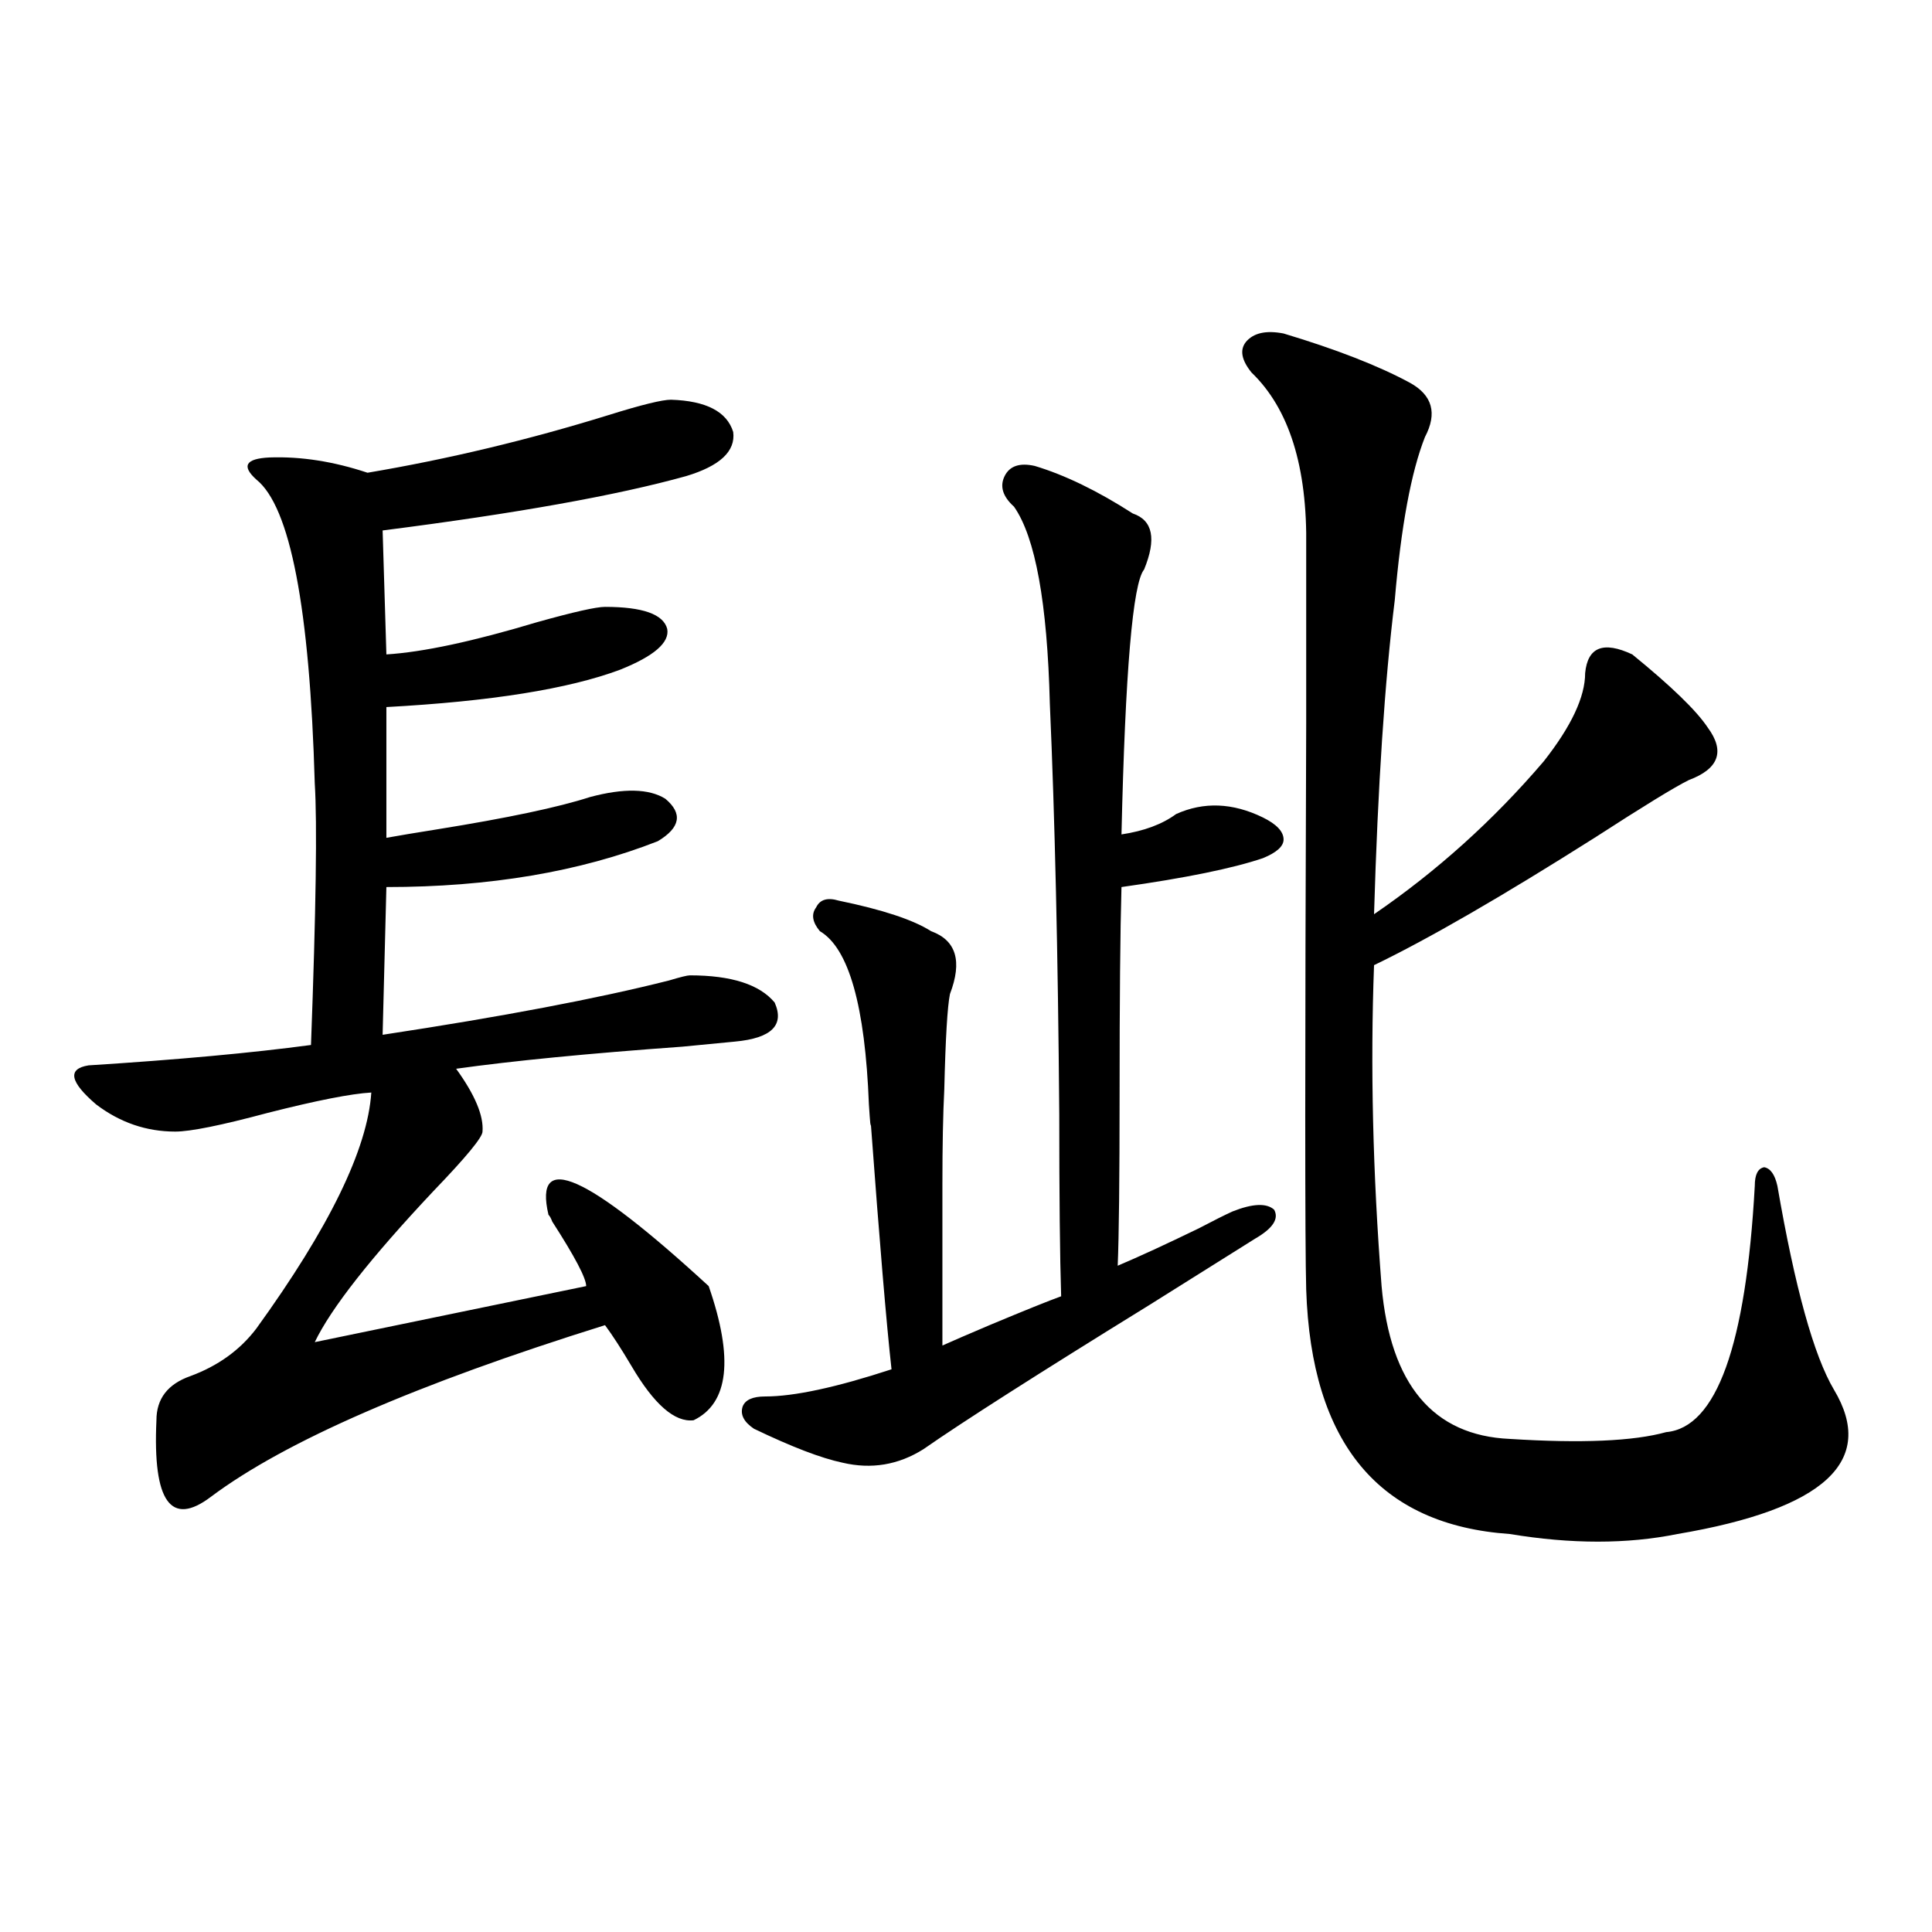 <?xml version="1.0" encoding="utf-8"?>
<!-- Generator: Adobe Illustrator 16.0.0, SVG Export Plug-In . SVG Version: 6.00 Build 0)  -->
<!DOCTYPE svg PUBLIC "-//W3C//DTD SVG 1.1//EN" "http://www.w3.org/Graphics/SVG/1.1/DTD/svg11.dtd">
<svg version="1.1" id="图层_1" xmlns="http://www.w3.org/2000/svg" xmlns:xlink="http://www.w3.org/1999/xlink" x="0px" y="0px"
	 width="1000px" height="1000px" viewBox="0 0 1000 1000" enable-background="new 0 0 1000 1000" xml:space="preserve">
<path d="M347.309,206.891c18.201,0.59,28.932,6.152,32.194,16.699c1.296,9.97-6.829,17.578-24.39,22.852
	c-35.777,9.97-88.138,19.336-157.069,28.125l1.951,64.16c18.856-1.167,44.877-6.729,78.047-16.699
	c18.856-5.273,30.563-7.91,35.121-7.91c19.512,0,30.243,3.817,32.194,11.426c1.296,7.031-6.829,14.063-24.39,21.094
	c-26.676,9.97-66.995,16.411-120.973,19.336v67.676c6.494-1.167,15.274-2.637,26.341-4.395
	c36.417-5.851,62.758-11.426,79.022-16.699c17.561-4.683,30.563-4.395,39.023,0.879c9.1,7.622,7.805,14.941-3.902,21.973
	c-40.334,15.82-87.163,23.73-140.484,23.73l-1.951,76.465c61.782-9.366,111.217-18.745,148.289-28.125
	c5.854-1.758,9.42-2.637,10.731-2.637c21.463,0,36.097,4.696,43.901,14.063c5.198,11.728-1.631,18.457-20.487,20.215
	c-5.854,0.591-14.969,1.47-27.316,2.637c-48.779,3.516-87.803,7.333-117.07,11.426c9.756,13.485,14.298,24.321,13.658,32.52
	c0,2.938-8.46,13.184-25.365,30.762c-32.53,34.579-53.017,60.645-61.462,78.223l140.484-29.004c0-4.093-5.854-15.229-17.561-33.398
	c-0.656-1.758-1.311-2.925-1.951-3.516c-7.805-33.398,19.832-21.094,82.925,36.914c13.003,37.505,10.396,60.645-7.805,69.434
	c-9.756,1.181-20.487-8.198-32.194-28.125c-5.213-8.789-9.756-15.82-13.658-21.094c-97.559,30.474-165.53,60.067-203.897,88.77
	c-20.823,15.82-30.243,2.637-28.292-39.551c0-11.124,5.854-18.745,17.561-22.852c14.298-5.273,25.685-13.472,34.146-24.609
	c37.712-52.144,57.56-92.862,59.511-122.168c-10.411,0.591-28.292,4.106-53.657,10.547c-24.07,6.454-39.999,9.668-47.804,9.668
	c-14.969,0-28.627-4.683-40.975-14.063c-13.658-11.714-14.969-18.457-3.902-20.215c46.173-2.925,84.541-6.44,115.119-10.547
	c2.591-69.722,3.247-114.835,1.951-135.352c-2.607-90.815-12.683-143.262-30.243-157.324c-7.805-7.031-5.533-10.836,6.829-11.426
	c16.25-0.577,33.17,2.06,50.73,7.91c41.615-7.031,83.245-16.988,124.875-29.883C332.02,209.527,342.751,206.891,347.309,206.891z
	 M535.597,241.168c15.609,4.696,32.514,12.895,50.73,24.609c10.396,3.516,12.347,13.184,5.854,29.004
	c-5.854,7.031-9.756,52.734-11.707,137.109c11.707-1.758,21.128-5.273,28.292-10.547c14.299-6.44,29.268-5.851,44.877,1.758
	c7.149,3.516,10.731,7.333,10.731,11.426c0,3.516-3.582,6.743-10.731,9.668c-15.609,5.273-39.999,10.259-73.169,14.941
	c-0.656,22.852-0.976,58.599-0.976,107.227c0,43.945-0.335,73.54-0.976,88.77c11.052-4.683,25.03-11.124,41.95-19.336
	c7.805-4.093,13.658-7.031,17.561-8.789c10.396-4.093,17.561-4.395,21.463-0.879c2.592,4.696-0.656,9.668-9.756,14.941
	c-8.46,5.273-26.676,16.699-54.633,34.277c-57.895,35.747-96.918,60.645-117.07,74.707c-13.018,8.212-26.996,10.547-41.95,7.031
	c-11.067-2.335-26.341-8.198-45.853-17.578c-5.213-3.516-7.165-7.319-5.854-11.426c1.296-3.516,5.198-5.273,11.707-5.273
	c14.954,0,36.737-4.683,65.364-14.063c-2.607-23.429-6.189-65.918-10.731-127.441c0,3.516-0.335,0.302-0.976-9.668
	c-1.951-50.977-10.411-80.859-25.365-89.648c-3.902-4.683-4.558-8.789-1.951-12.305c1.951-4.093,5.854-5.273,11.707-3.516
	c22.759,4.696,38.688,9.97,47.804,15.82c13.003,4.696,16.25,15.532,9.756,32.52c-1.311,6.454-2.287,22.852-2.927,49.219
	c-0.656,12.896-0.976,29.306-0.976,49.219c0,16.411,0,44.247,0,83.496c5.198-2.335,13.323-5.851,24.39-10.547
	c18.201-7.608,30.563-12.593,37.072-14.941c-0.656-20.503-0.976-51.855-0.976-94.043c-0.656-83.194-2.286-154.097-4.878-212.695
	c-1.311-52.144-7.485-86.133-18.536-101.953c-5.854-5.273-7.485-10.547-4.878-15.82C522.579,241.168,527.792,239.41,535.597,241.168
	z M664.375,172.613c27.316,8.212,49.099,16.699,65.364,25.488c11.707,6.454,14.299,15.82,7.805,28.125
	c-7.164,18.168-12.363,46.294-15.609,84.375c-5.213,42.188-8.78,96.392-10.731,162.598c32.514-22.261,61.782-48.628,87.803-79.102
	c14.299-18.155,21.463-33.398,21.463-45.703c1.296-13.472,9.421-16.699,24.39-9.668c20.152,16.411,33.17,29.004,39.023,37.793
	c9.1,12.305,5.854,21.396-9.756,27.246c-7.164,3.516-23.414,13.485-48.779,29.883c-48.139,30.474-86.187,52.446-114.144,65.918
	c-1.951,52.157-0.656,107.528,3.902,166.113c4.543,50.977,26.661,77.344,66.34,79.102c37.072,2.349,64.053,1.181,80.974-3.516
	c26.006-2.335,41.295-44.824,45.853-127.441c0-5.851,1.616-9.077,4.878-9.668c3.247,0.591,5.518,3.817,6.829,9.668
	c9.1,52.734,18.856,87.891,29.268,105.469c22.103,36.914-4.878,61.825-80.974,74.707c-26.021,5.273-54.968,5.273-86.827,0
	c-67.651-4.683-102.772-46.87-105.363-126.563c-0.656-22.852-0.656-120.41,0-292.676c0-48.628,0-79.102,0-91.406
	c0.64-41.598-8.78-71.769-28.292-90.527c-5.213-6.441-6.189-11.715-2.927-15.82C648.765,172.324,655.259,170.855,664.375,172.613z"
	/>
</svg>
